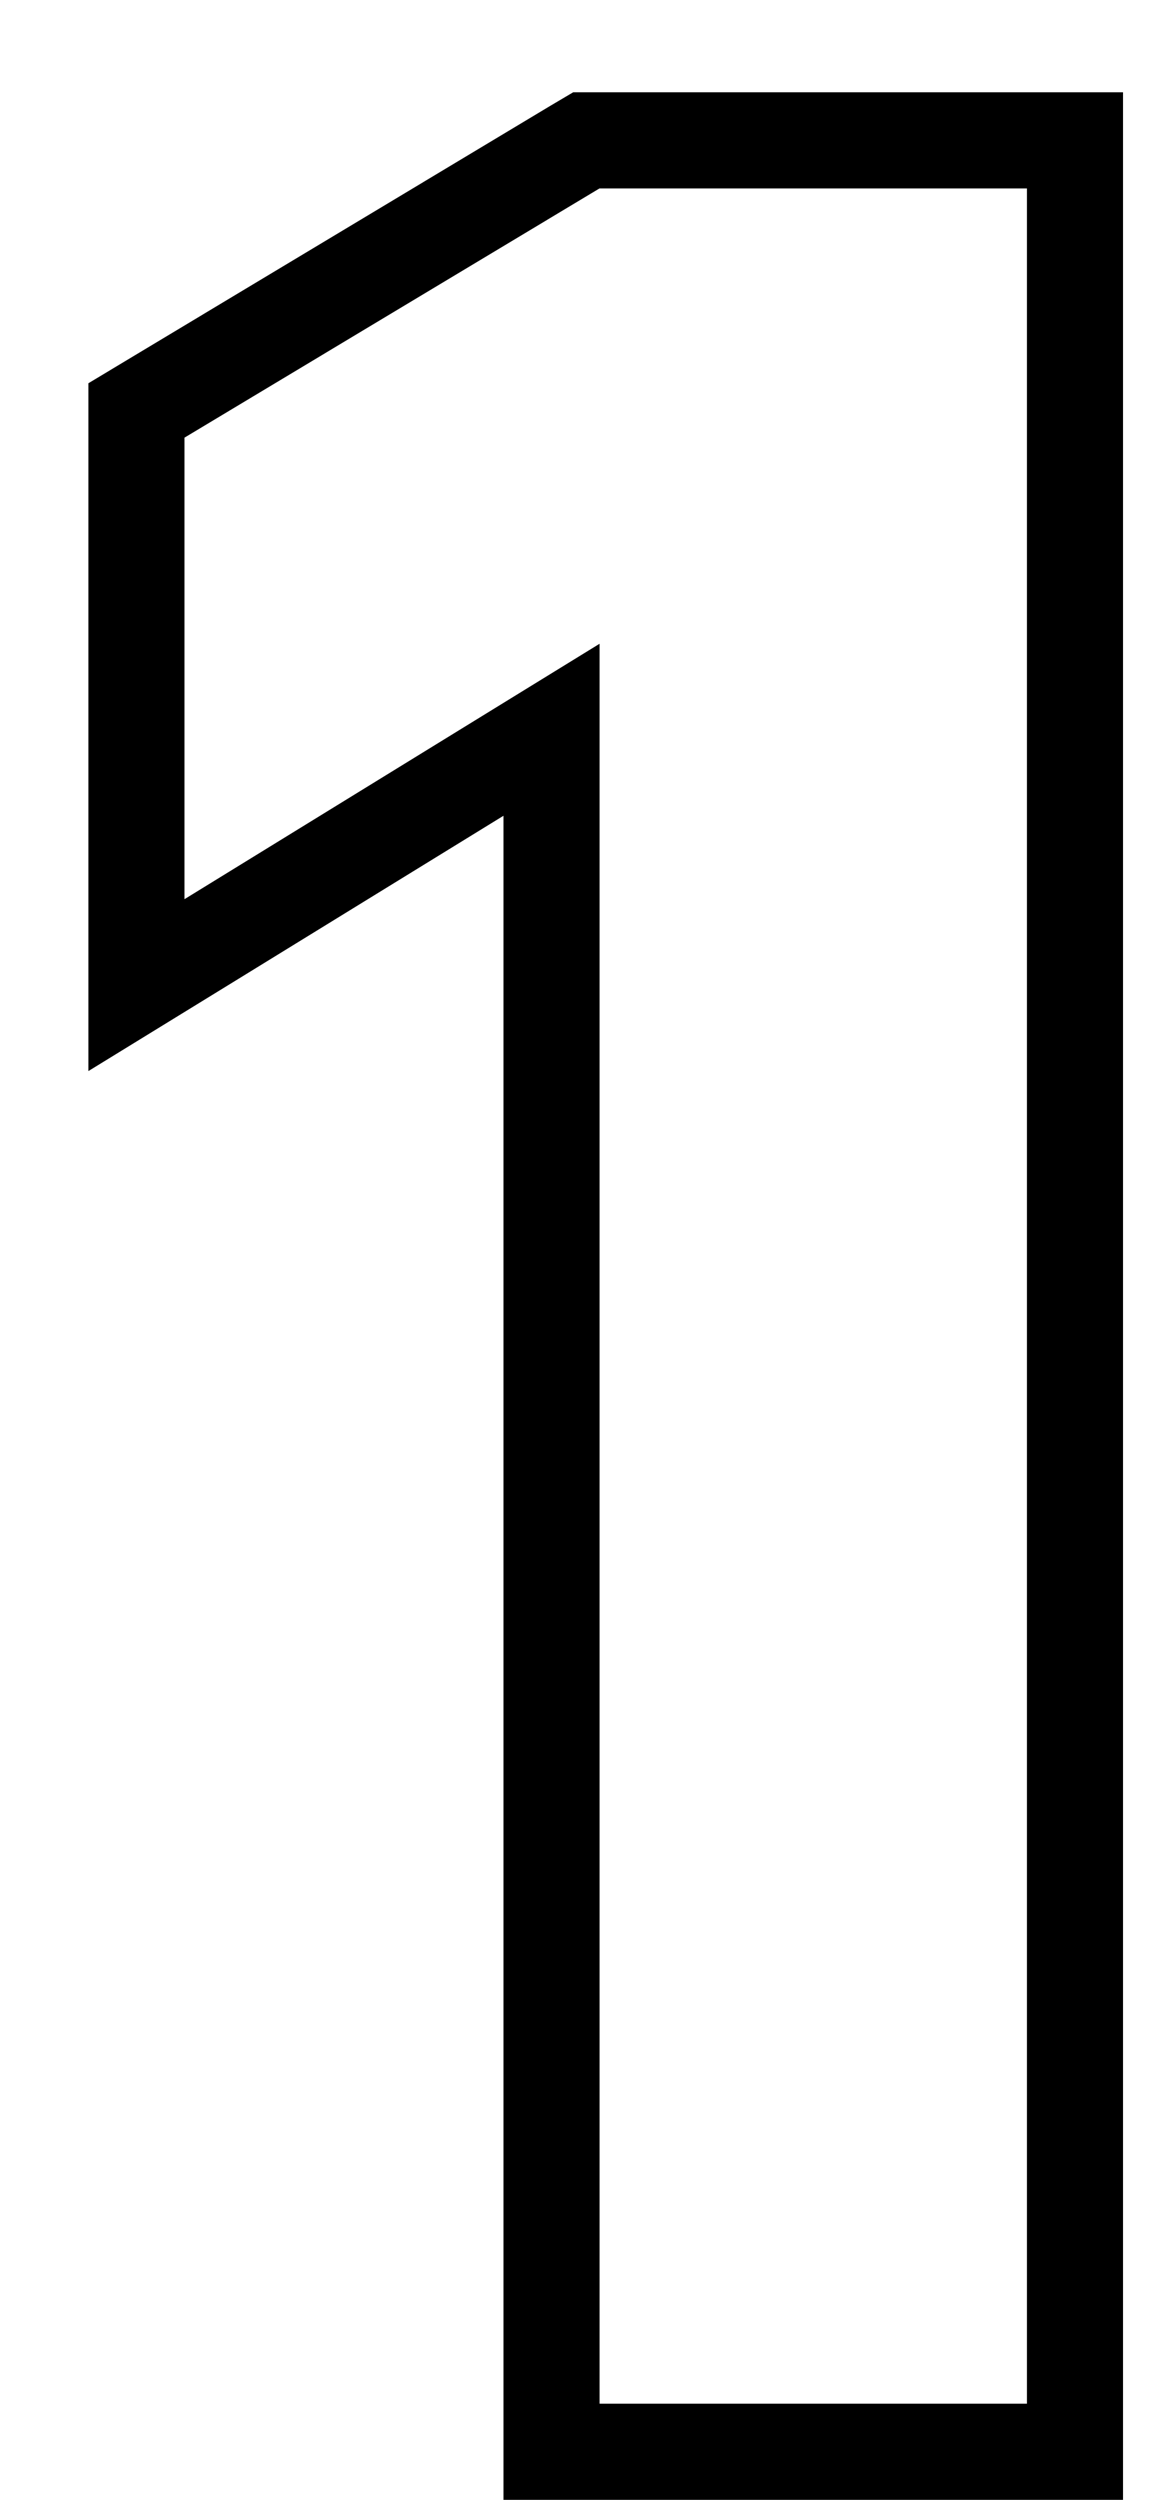 <svg width="12" height="26" viewBox="0 0 12 26" fill="none" xmlns="http://www.w3.org/2000/svg">
<path d="M11.188 1.46V25.5H5.74V7.59L2.182 9.778L1.42 10.246V4.269L1.663 4.123L5.982 1.531L6.102 1.46H11.188Z" stroke="black"/>
</svg>
